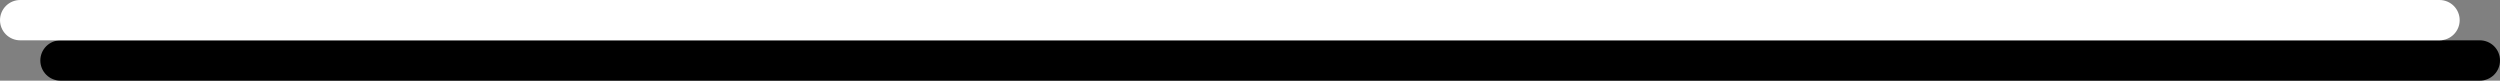 <?xml version="1.0" encoding="UTF-8" standalone="no"?>
<svg xmlns:xlink="http://www.w3.org/1999/xlink" height="4.0px" width="124.0px" xmlns="http://www.w3.org/2000/svg">
  <rect width="100%" height="100%" fill="#808080" stroke="none"/>
  <g transform="matrix(1.0, 0.0, 0.0, 1.0, 1.0, 1.0)">
    <path d="M2.0 2.0 L122.0 2.0" fill="none" stroke="#000000" stroke-linecap="round" stroke-linejoin="round" stroke-width="2.0"/>
    <path d="M0.0 0.0 L120.0 0.0" fill="none" stroke="#ffffff" stroke-linecap="round" stroke-linejoin="round" stroke-width="2.0"/>
  </g>
</svg>
